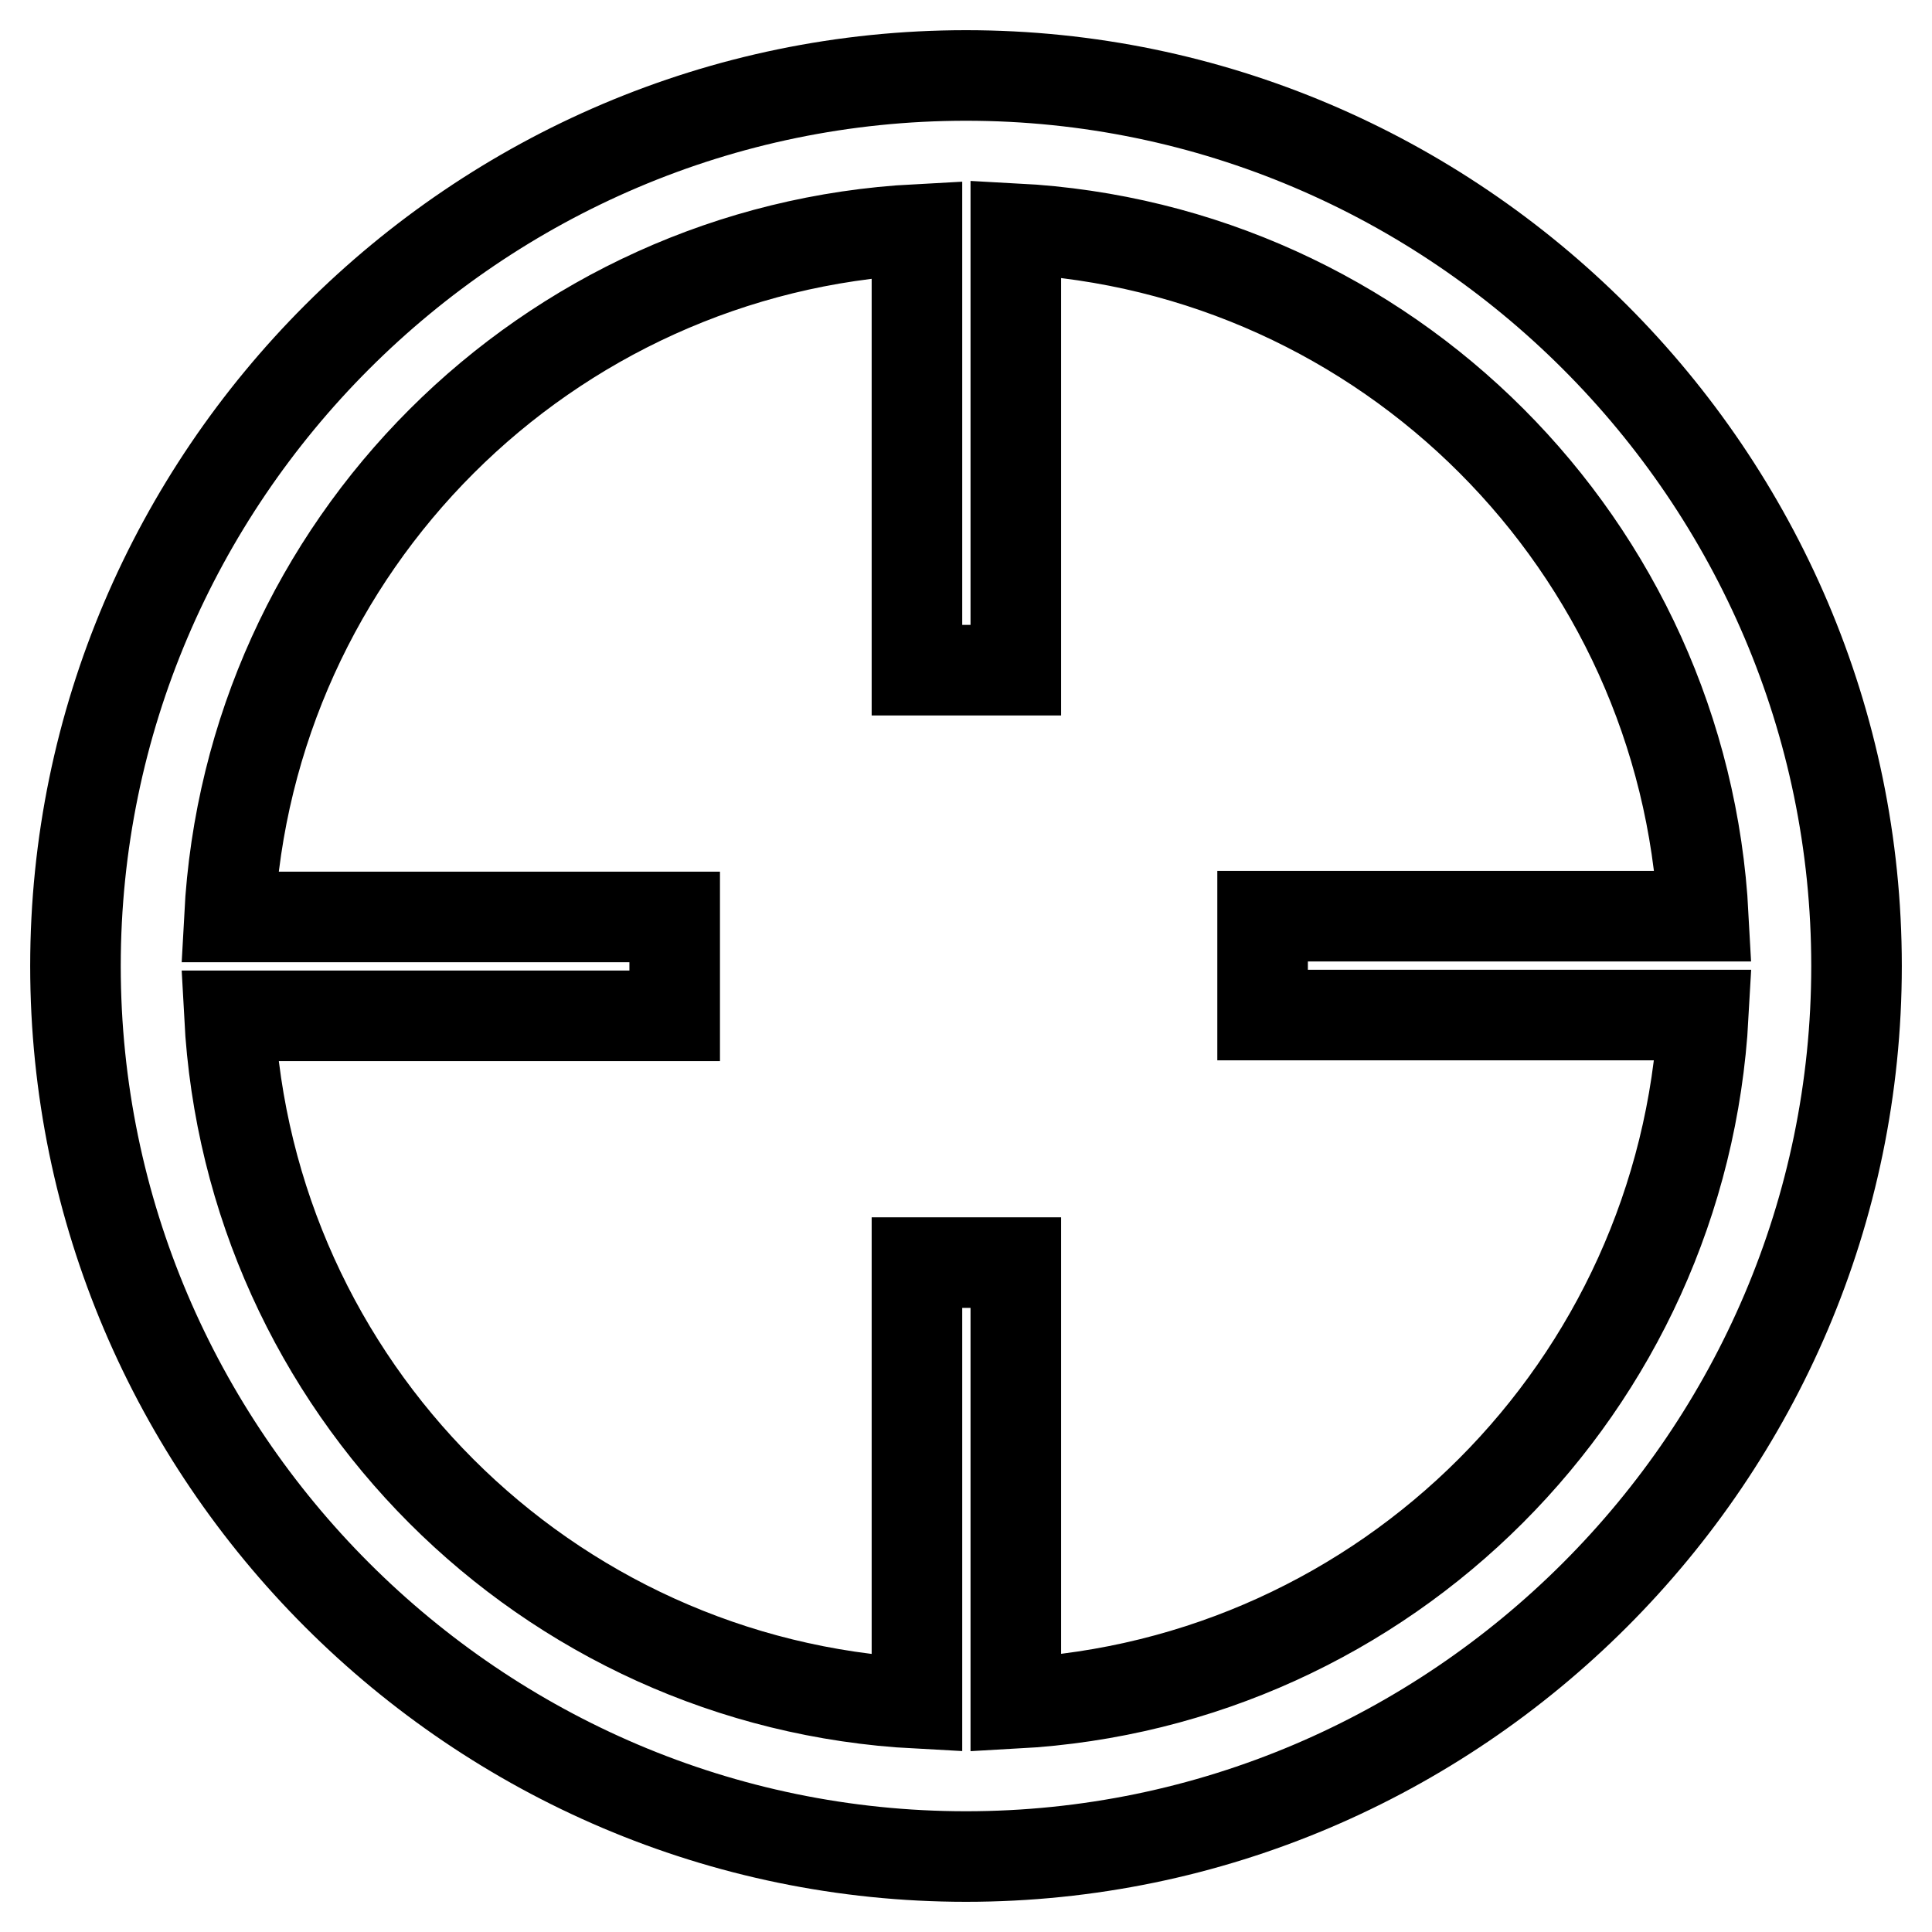 <?xml version="1.0" encoding="utf-8"?>
<!-- Svg Vector Icons : http://www.onlinewebfonts.com/icon -->
<!DOCTYPE svg PUBLIC "-//W3C//DTD SVG 1.1//EN" "http://www.w3.org/Graphics/SVG/1.1/DTD/svg11.dtd">
<svg version="1.1" xmlns="http://www.w3.org/2000/svg" xmlns:xlink="http://www.w3.org/1999/xlink" x="0px" y="0px" viewBox="0 0 256 256" enable-background="new 0 0 256 256" xml:space="preserve">
<g><g><path stroke-width="12" fill-opacity="0" stroke="#000000"  d="M128,10C63.1,10,10,63.1,10,128s53.1,118,118,118s118-53.1,118-118S192.9,10,128,10z M134.6,225.7v-58.4h-13.1v58.4c-49.2-2.6-88.5-42-91.1-91.1h59v-13.1h-59c2.6-49.2,42-88.5,91.1-91.1v58.4h13.1V30.3c49.2,2.6,88.5,42,91.1,91.1h-58.4v13.1h58.4C223,183.7,183.7,223,134.6,225.7z"/></g></g>
</svg>